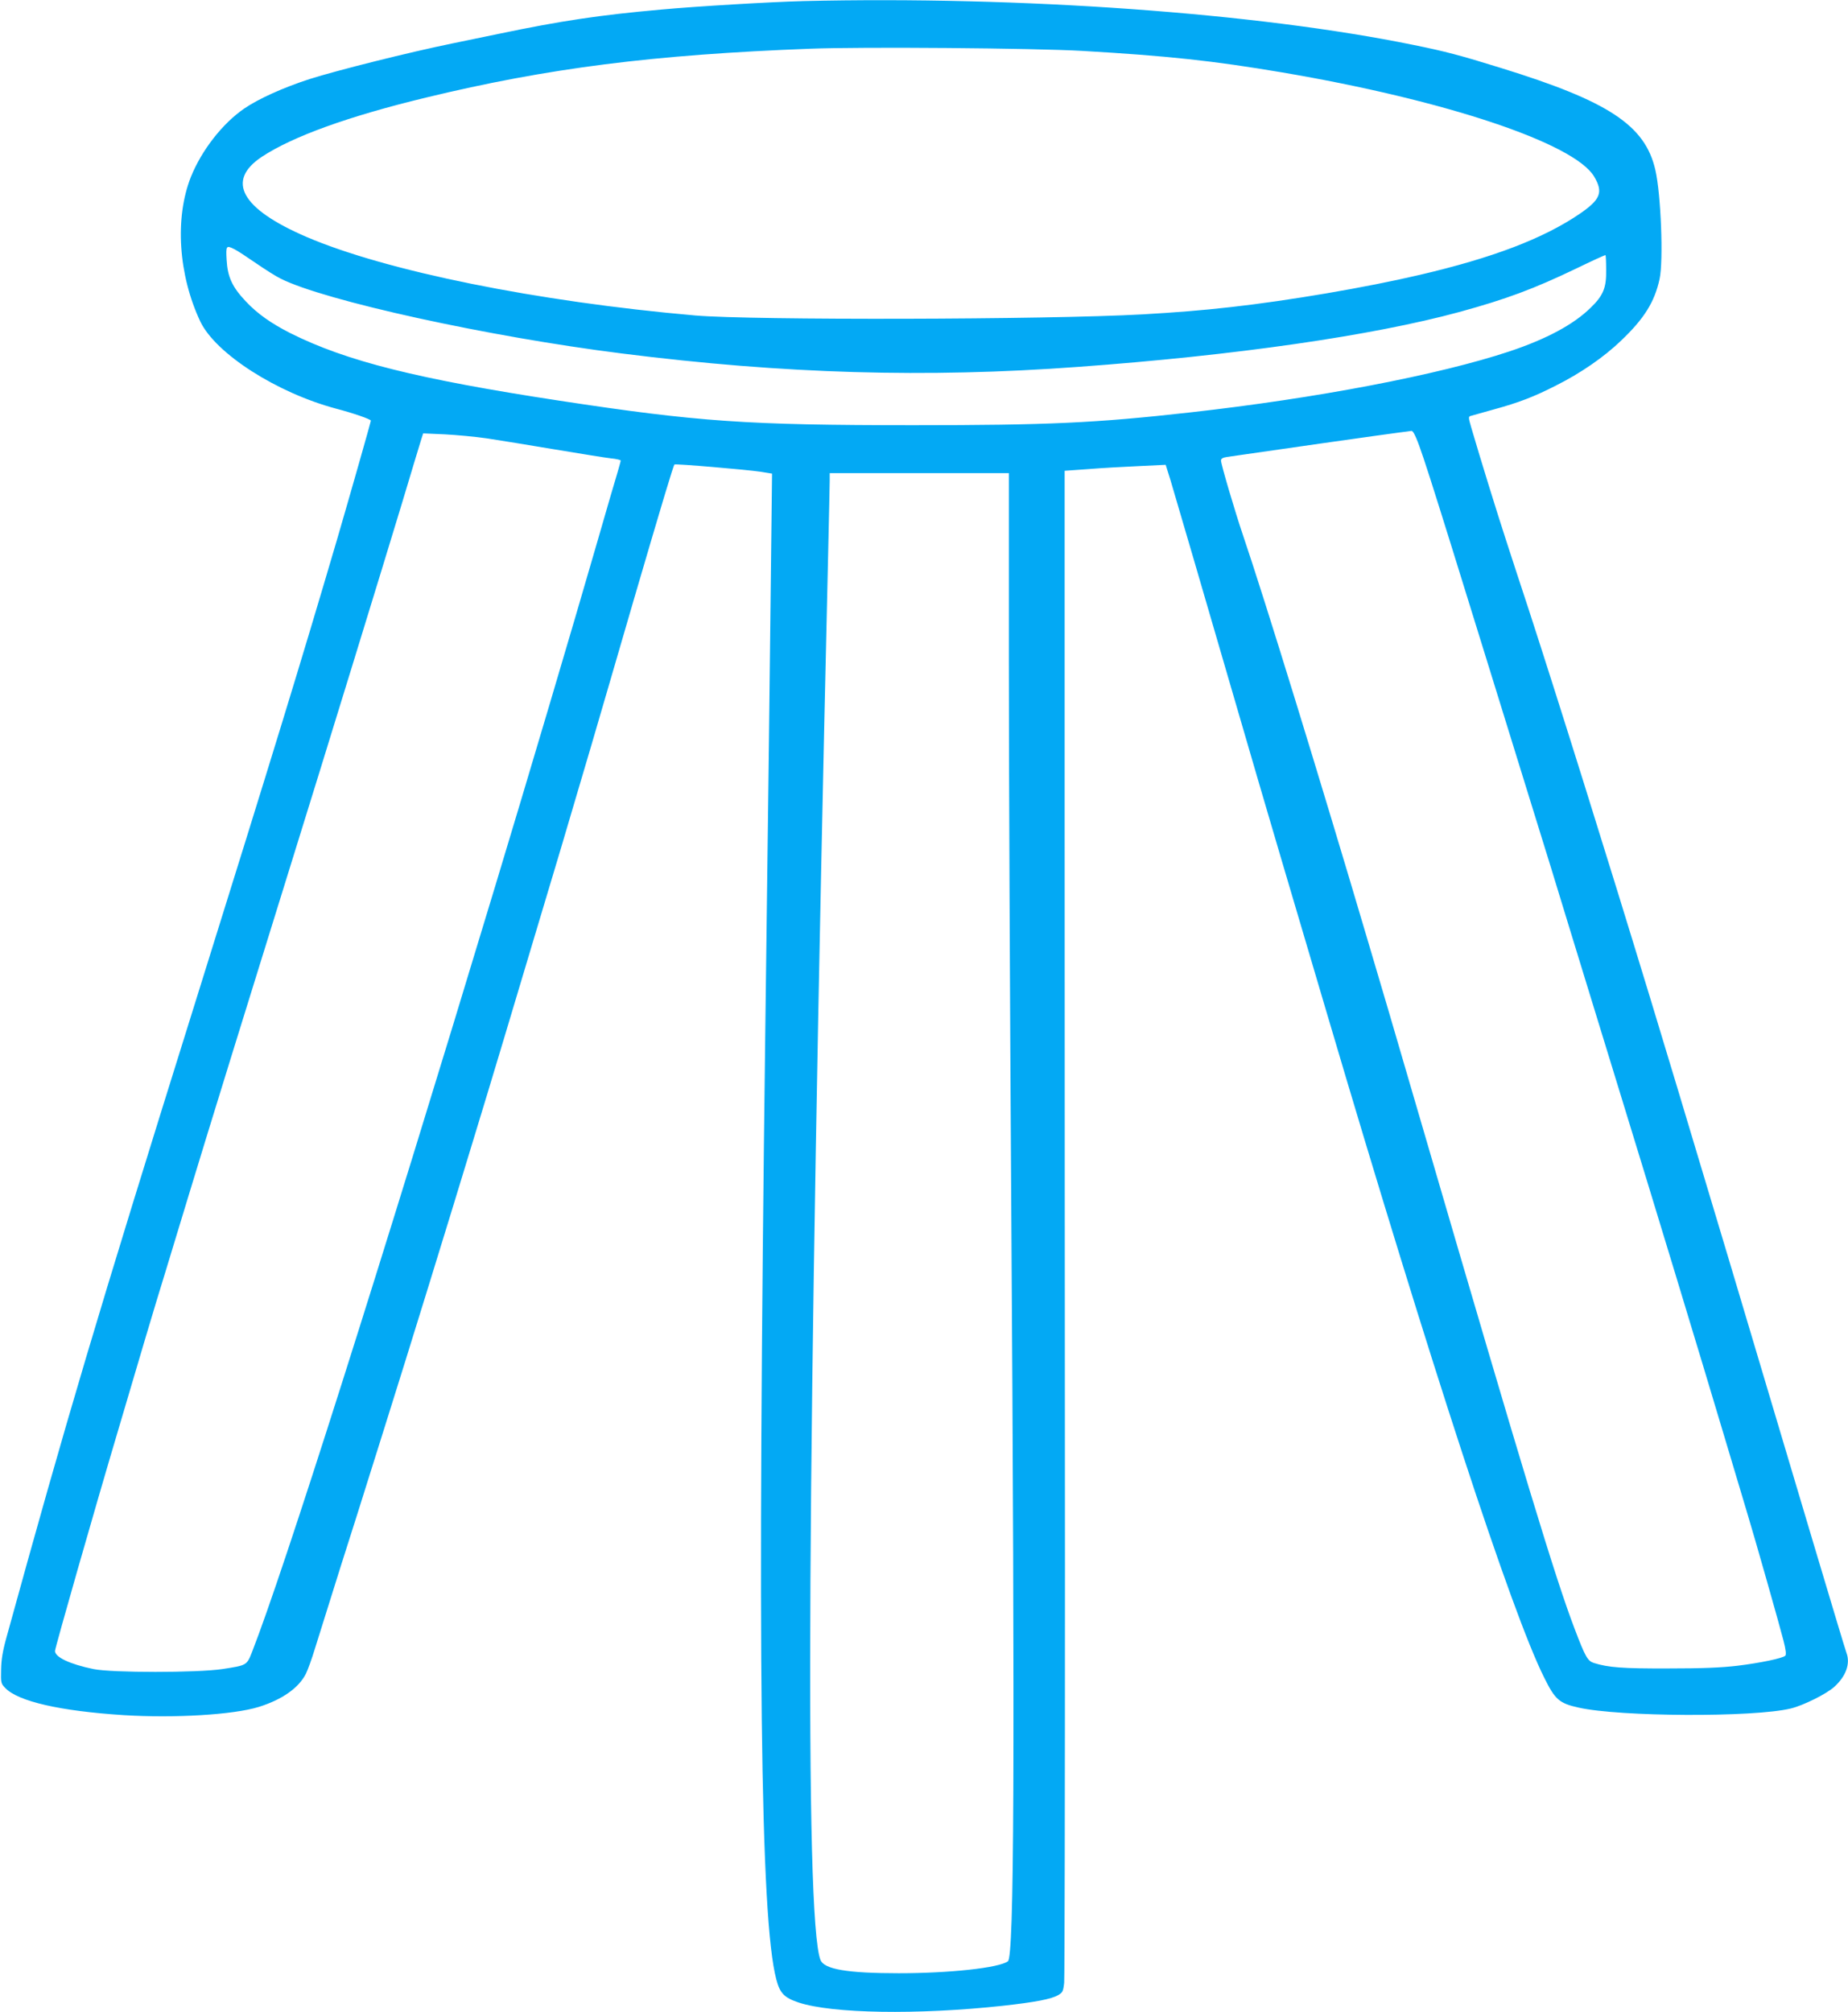 <?xml version="1.0" standalone="no"?>
<!DOCTYPE svg PUBLIC "-//W3C//DTD SVG 20010904//EN"
 "http://www.w3.org/TR/2001/REC-SVG-20010904/DTD/svg10.dtd">
<svg version="1.0" xmlns="http://www.w3.org/2000/svg"
 width="1176pt" height="1280pt" viewBox="0 0 1176 1280"
 preserveAspectRatio="xMidYMid meet">
<g transform="translate(0,1280) scale(0.1,-0.1)"
fill="#03a9f4" stroke="none">
<path d="M5110 12793 c-200 -5 -677 -33 -904 -54 -392 -35 -633 -71 -1031
-154 -121 -25 -254 -53 -295 -61 -279 -57 -737 -172 -910 -227 -167 -54 -326
-126 -415 -187 -139 -95 -272 -266 -340 -435 -104 -261 -80 -625 60 -921 98
-204 486 -453 865 -554 107 -28 220 -67 220 -76 0 -8 -136 -485 -216 -759
-231 -785 -398 -1330 -904 -2950 -628 -2008 -819 -2653 -1197 -4025 -26 -92
-35 -148 -36 -212 -2 -83 -1 -88 26 -116 82 -86 350 -147 753 -173 325 -20
698 2 860 52 148 46 254 120 300 210 13 26 39 98 58 161 19 62 93 298 164 523
72 226 156 490 186 588 31 97 80 255 110 350 113 357 410 1319 544 1762 126
412 214 707 562 1870 54 182 142 479 195 660 53 182 175 598 270 926 181 618
250 847 257 854 6 6 460 -33 547 -46 l74 -12 -7 -606 c-6 -584 -15 -1297 -36
-2941 -51 -4007 -32 -5645 70 -6032 23 -88 50 -116 141 -147 215 -71 758 -80
1301 -21 206 23 308 42 352 68 28 16 32 24 38 78 3 32 5 1220 5 2639 -1 1419
-2 3570 -2 4780 l0 2200 155 11 c85 7 230 15 322 19 l166 8 31 -99 c33 -110
184 -626 562 -1924 73 -249 155 -528 431 -1460 668 -2262 1177 -3817 1384
-4231 70 -142 97 -165 219 -192 260 -59 1115 -63 1350 -6 80 19 229 93 279
139 74 68 102 147 76 216 -6 14 -98 322 -206 683 -215 721 -281 944 -540 1811
-326 1087 -376 1254 -501 1665 -286 939 -587 1900 -774 2475 -45 135 -109 333
-144 440 -56 171 -164 520 -223 722 -18 62 -18 68 -3 72 9 3 75 21 146 41 158
43 257 81 396 152 158 79 307 182 415 286 148 141 213 246 245 392 25 116 9
539 -27 694 -65 284 -297 437 -984 649 -258 80 -352 105 -555 146 -990 203
-2498 312 -3885 279z m1780 -317 c538 -31 833 -63 1265 -136 1040 -176 1865
-451 1990 -664 59 -100 40 -146 -95 -238 -230 -156 -553 -279 -1017 -387 -341
-80 -835 -164 -1203 -205 -185 -21 -353 -34 -560 -46 -611 -34 -2480 -38
-2845 -7 -1007 88 -1970 283 -2475 500 -416 179 -514 357 -283 510 196 129
550 257 1043 376 777 188 1446 273 2445 311 331 13 1423 4 1735 -14z m-5397
-1262 c18 -9 79 -49 137 -89 58 -40 128 -84 155 -97 278 -141 1328 -371 2175
-477 1031 -130 1934 -156 2900 -85 1004 73 1874 199 2426 349 300 82 476 148
743 276 101 49 186 88 188 86 2 -2 4 -44 4 -94 2 -113 -18 -163 -99 -241 -108
-106 -279 -198 -515 -277 -451 -150 -1230 -299 -2037 -389 -598 -67 -903 -81
-1755 -81 -1065 0 -1374 22 -2255 156 -904 138 -1356 251 -1713 430 -122 62
-210 124 -283 202 -87 92 -116 156 -122 265 -5 90 -3 93 51 66z m7505 -1171
c37 -70 77 -194 481 -1500 72 -233 189 -611 260 -840 72 -230 189 -611 261
-848 72 -236 212 -691 310 -1010 221 -718 511 -1674 665 -2190 64 -214 129
-433 145 -485 44 -144 206 -714 230 -809 14 -54 18 -87 11 -94 -16 -16 -158
-46 -306 -64 -102 -12 -222 -17 -440 -17 -292 -1 -380 6 -473 35 -39 13 -54
39 -122 218 -122 319 -327 996 -950 3131 -78 267 -182 622 -231 790 -50 168
-112 379 -139 470 -305 1032 -653 2162 -790 2565 -50 147 -140 452 -140 475 0
12 11 19 38 23 189 28 1034 148 1092 155 41 5 78 10 82 11 4 0 11 -7 16 -16z
m-5898 -32 c74 -11 268 -43 430 -70 162 -27 323 -53 358 -57 34 -3 62 -10 62
-14 0 -4 -9 -36 -19 -71 -11 -35 -70 -237 -131 -449 -155 -537 -447 -1521
-645 -2175 -739 -2448 -1351 -4374 -1551 -4884 -34 -86 -33 -85 -189 -109
-159 -24 -705 -24 -820 0 -151 31 -245 76 -245 115 0 19 255 911 397 1388 52
176 133 448 179 605 47 157 102 341 124 410 21 69 91 298 155 510 115 380 380
1235 655 2120 211 678 573 1855 700 2275 61 204 116 385 122 404 l11 34 136
-6 c75 -4 197 -15 271 -26z m3320 -1428 c0 -665 7 -2193 15 -3398 24 -3607 19
-4832 -21 -4862 -56 -42 -372 -76 -694 -76 -328 0 -476 25 -499 85 -101 266
-85 3194 49 8943 5 231 10 441 10 468 l0 47 570 0 570 0 0 -1207z"/>
</g>
</svg>
